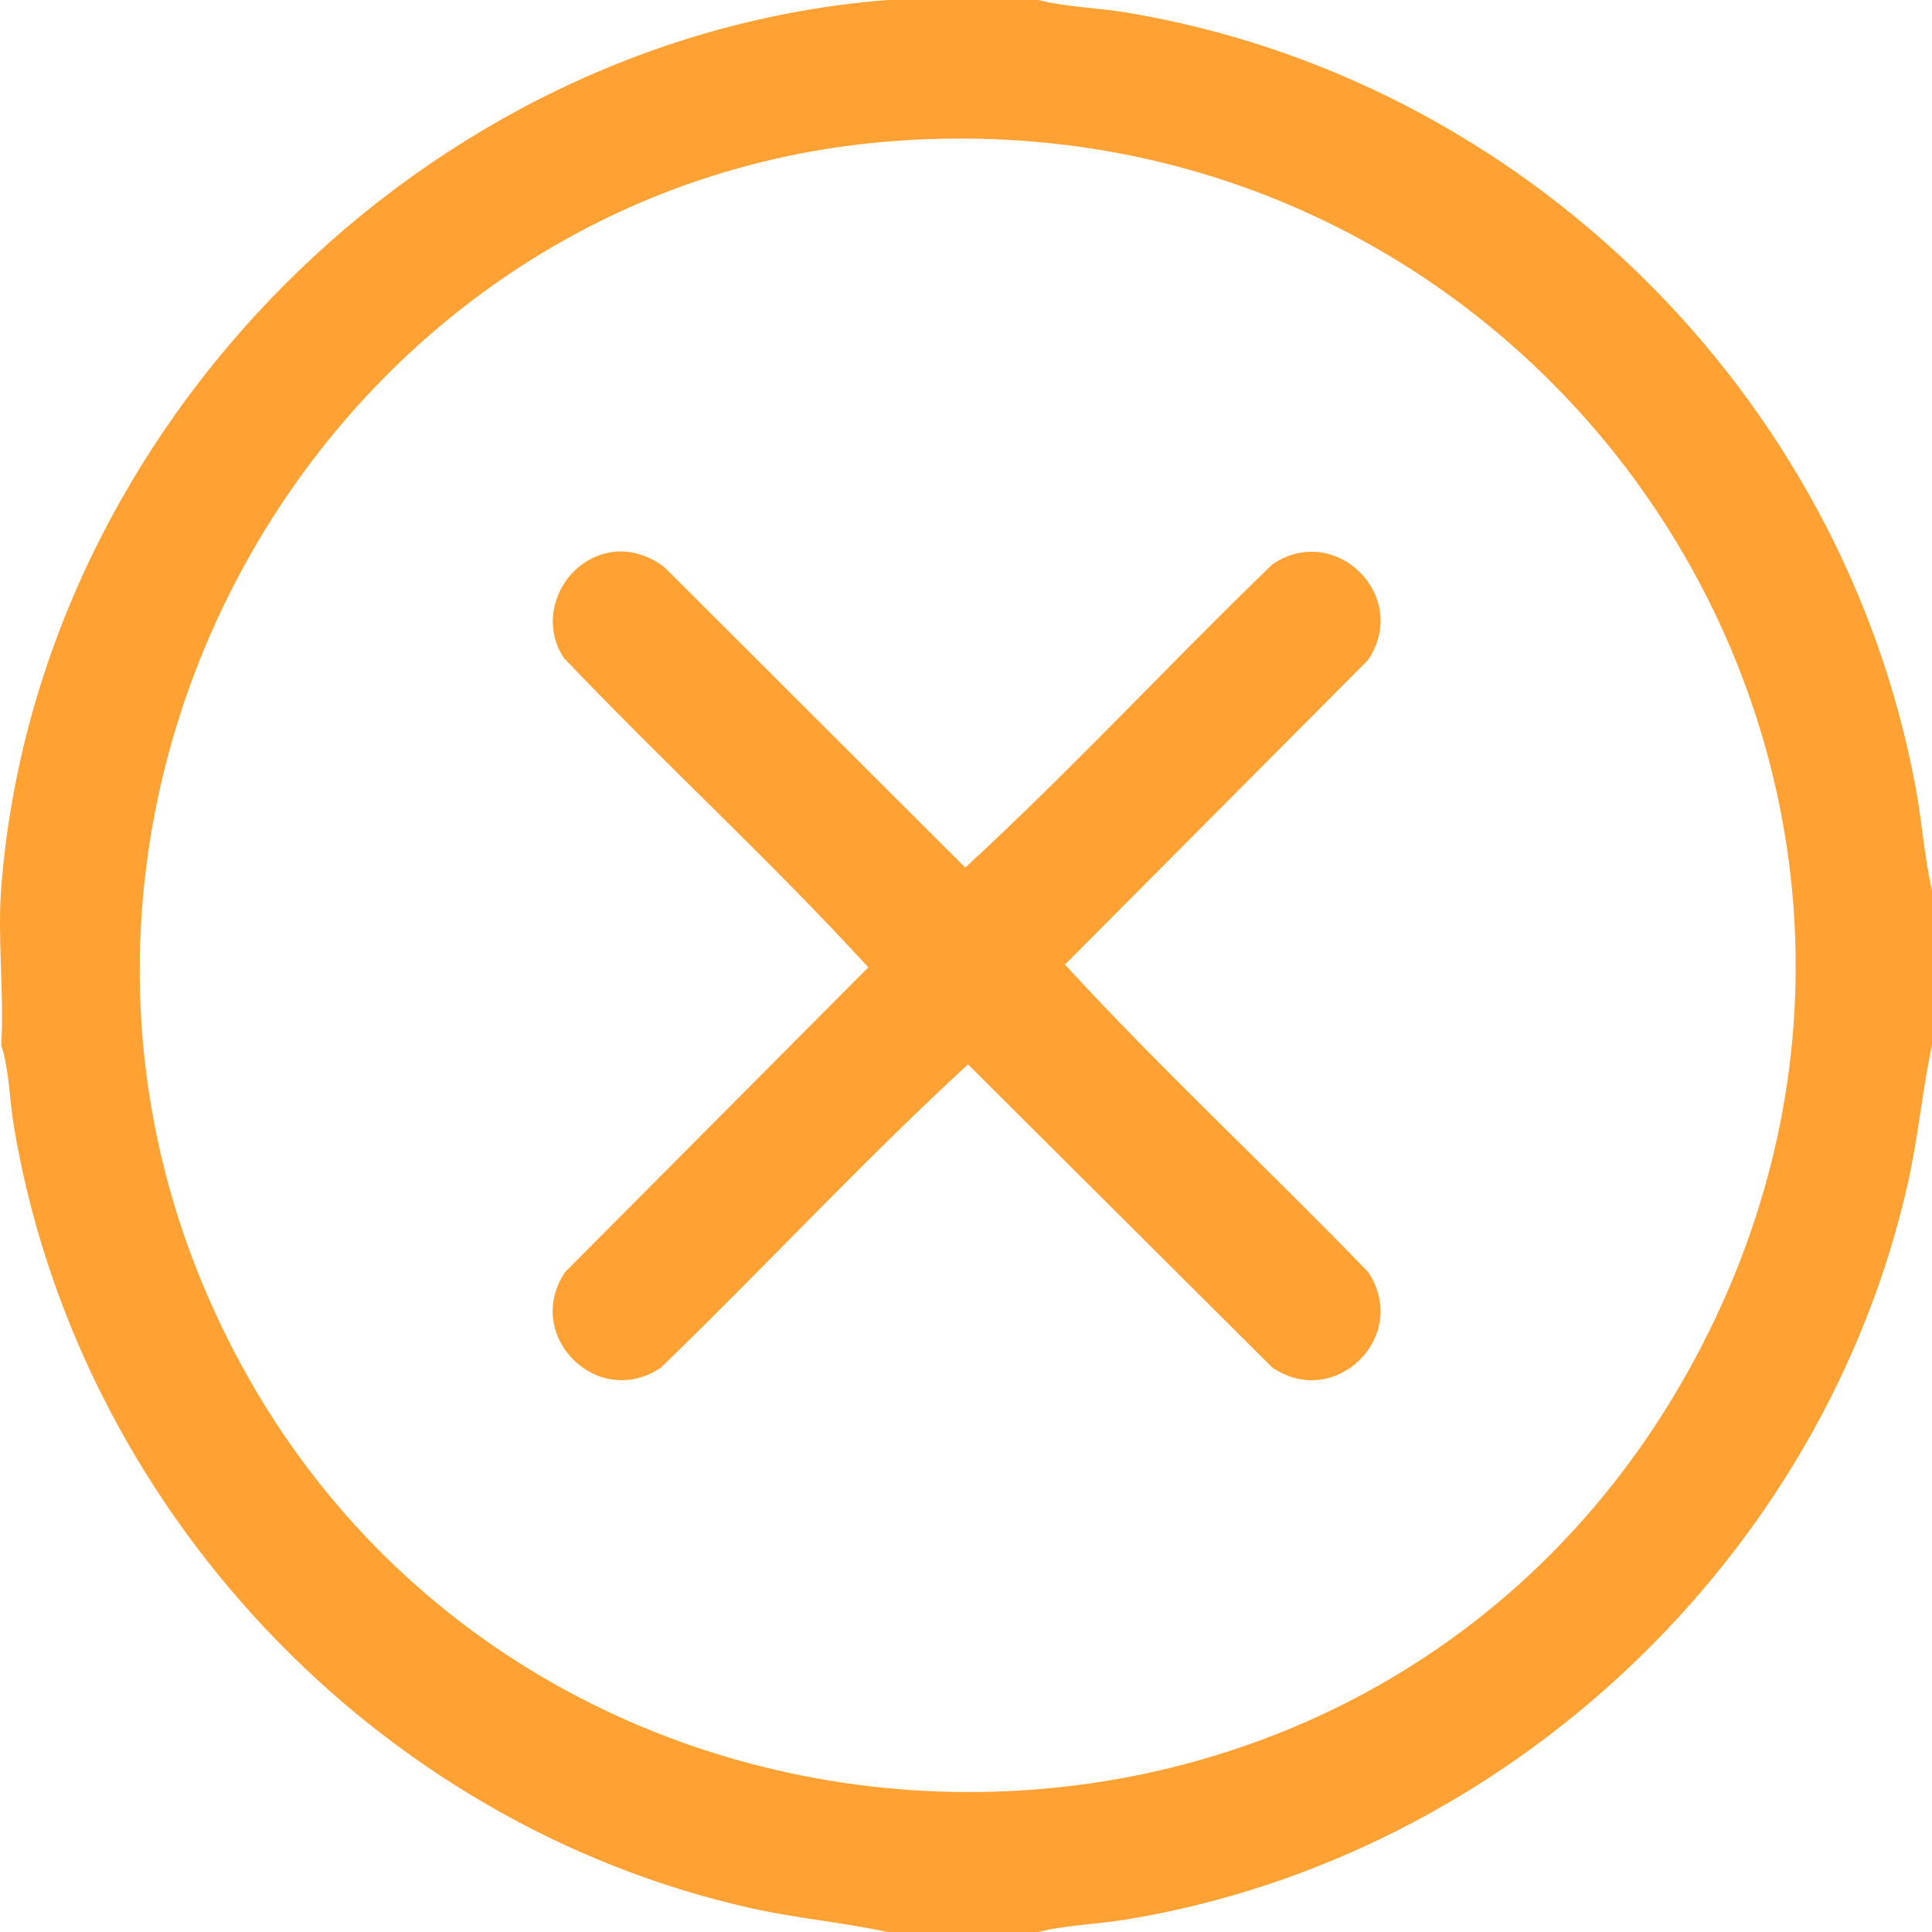 <?xml version="1.0" encoding="UTF-8"?>
<svg id="Capa_2" data-name="Capa 2" xmlns="http://www.w3.org/2000/svg" viewBox="0 0 512 512">
  <defs>
    <style>
      .cls-1 {
        fill: #ffa233;
      }
    </style>
  </defs>
  <g id="Capa_1-2" data-name="Capa 1">
    <g>
      <path class="cls-1" d="M275.16,0c7.55,1.91,15.52,2.02,23.19,3.29,105,17.4,189.96,100.87,209.34,205.52,1.67,9.03,2.27,18.25,4.31,27.19v41c-2.58,11.97-3.63,24.22-6.31,36.19-22.33,99.74-106.56,178.98-207.34,195.52-7.68,1.26-15.64,1.39-23.19,3.29h-39.97c-11.96-2.58-24.2-3.63-36.17-6.31C99.09,483.29,20.42,399.15,3.63,298.21c-1.17-7.02-1.11-14.38-3.29-21.21.79-13.67-1.07-28.48,0-42C9.97,112.81,113.06,9.62,235.18,0h39.97ZM237.98,37.3C89.46,47.68-4.32,207.11,55.13,343.67c71.89,165.14,304.04,177.36,392.08,20C533.69,209.1,413.09,25.05,237.98,37.3Z"/>
      <path class="cls-1" d="M163.02,146.21c4.56-.46,9.76,1.38,13.22,4.26l79.56,79.45c27.88-25.65,54-53.89,81.38-80.36,16.78-11.35,36.72,8.53,25.35,25.37l-80.31,80.7c25.63,27.9,53.85,54.04,80.31,81.43,11.35,16.79-8.52,36.75-25.35,25.37l-80.65-80.36c-27.88,25.65-54,53.89-81.38,80.36-16.78,11.35-36.72-8.53-25.35-25.37l80.31-80.7c-25.73-28.13-54.31-54.24-80.71-82.03-7.49-11.3.36-26.79,13.62-28.12Z"/>
    </g>
  </g>
</svg>